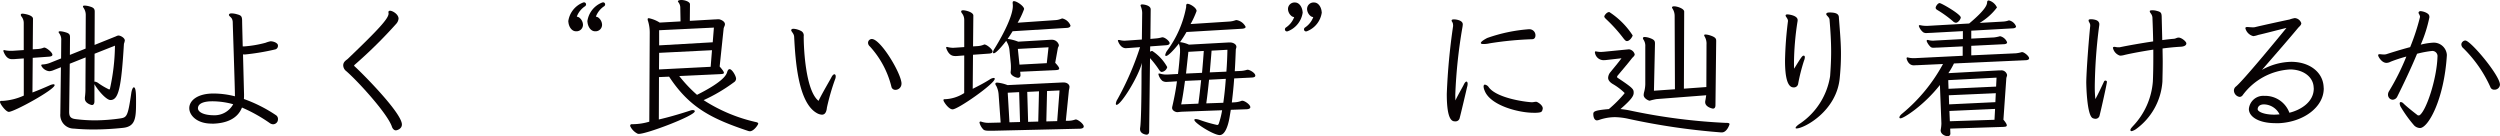 <svg xmlns="http://www.w3.org/2000/svg" xmlns:xlink="http://www.w3.org/1999/xlink" width="306.621" height="16.709" viewBox="0 0 306.621 16.709"><defs><clipPath id="a"><rect width="306.621" height="16.709" fill="none"/></clipPath></defs><g transform="translate(-380.505 -981)"><g transform="translate(380.505 981)"><g clip-path="url(#a)"><path d="M2.917,7.166l-1.008.072a3.474,3.474,0,0,1-.414.018c-.253,0-.72-.036-1.063-.936a.2.2,0,0,1-.018-.09A.085.085,0,0,1,.5,6.14c.035,0,.053.018.09.018a3.053,3.053,0,0,0,.72.072h.252l1.35-.09V2.827a1.273,1.273,0,0,0-.27-.792.346.346,0,0,1-.09-.216c0-.108.09-.145.234-.145,0,0,1.261.126,1.261.631L4.015,6.05l.577-.036a2.379,2.379,0,0,0,.756-.162.162.162,0,0,1,.09-.018c.234,0,.99.576.99.882,0,.162-.2.216-.414.234l-2,.144L3.98,11.343c.72-.27,1.44-.576,2.088-.864a1.426,1.426,0,0,1,.468-.144c.108,0,.163.036.163.108,0,.558-4.97,3.277-5.618,3.277C.721,13.72,0,12.748,0,12.5a.128.128,0,0,1,.144-.126H.325a7.346,7.346,0,0,0,2.592-.649Zm7.491,4.808a7.751,7.751,0,0,0,.071-1.207L10.5,7.04l-1.944.775L8.481,13.7c0,.648.216.846.864.918a19.354,19.354,0,0,0,2.3.144,22.6,22.6,0,0,0,3.079-.234c.828-.126.954-.216,1.368-3.043.072-.522.216-.774.324-.774.27,0,.27.99.27,1.747,0,1.963-.035,3.061-1.6,3.223a34.963,34.963,0,0,1-3.583.2q-1.242,0-2.431-.108A1.668,1.668,0,0,1,7.4,13.954v-.036l.071-5.672-.954.379a1.43,1.43,0,0,1-.486.108,1.253,1.253,0,0,1-.9-.559.543.543,0,0,1-.072-.162c0-.071.054-.108.216-.108a2.923,2.923,0,0,0,.918-.216l1.3-.522.018-2.2a1.291,1.291,0,0,0-.234-.864.376.376,0,0,1-.091-.162c0-.072.073-.108.2-.108a3.167,3.167,0,0,1,.7.144c.5.144.5.361.5.649L8.571,6.734,10.5,5.96l.018-4.105a1.528,1.528,0,0,0-.288-.919.287.287,0,0,1-.054-.144c0-.072.054-.108.216-.108a2.531,2.531,0,0,1,.666.126c.433.126.559.288.559.613L11.6,5.51l2.646-1.063a.666.666,0,0,1,.289-.089c.252,0,.774.288.774.611a2.091,2.091,0,0,1-.108.4c-.324,5.366-.648,6.9-1.657,6.9-.4,0-1.188-.775-1.8-1.675l-.162-.27v2.107c0,.252-.09.45-.306.45-.09,0-.864-.216-.864-.774ZM11.6,6.59l-.018,3.439c.018,0,.036-.018.054-.018a1,1,0,0,1,.468.216,8.744,8.744,0,0,0,1.225.72.063.063,0,0,0,.053.018.1.1,0,0,0,.109-.108A25.519,25.519,0,0,0,14.1,5.6Z" fill="#070203"/><path d="M25.952,15.16c-1.836,0-2.737-1.044-2.737-1.89v-.054c.036-.883.991-1.747,2.971-1.747a10.747,10.747,0,0,1,2.629.342c0-1.062-.27-8.8-.27-9.111a1.06,1.06,0,0,0-.09-.378c-.108-.234-.378-.342-.378-.5,0-.018.018-.036.018-.054.036-.09.144-.126.324-.126a2.536,2.536,0,0,1,.648.108c.54.144.63.252.63.9,0,.18.036,1.477.072,3.043h.162a13.8,13.8,0,0,0,2.647-.45,3.107,3.107,0,0,1,.612-.18c.36,0,.865.2.9.486v.072a.444.444,0,0,1-.306.433,28.6,28.6,0,0,1-3.745.629,1.085,1.085,0,0,1-.234-.017l.126,4.9c0,.2,0,.4-.018.576a17.655,17.655,0,0,1,3.98,2.017.565.565,0,0,1,.2.468.813.813,0,0,1-.035.216.618.618,0,0,1-.541.4.727.727,0,0,1-.4-.126,19.108,19.108,0,0,0-3.439-1.927c-.522,1.333-1.854,1.945-3.637,1.981Zm.216-1.026A2.6,2.6,0,0,0,28.6,12.783a9.665,9.665,0,0,0-2.467-.359h-.126c-.756,0-1.711.161-1.729.846,0,.522.811.846,1.837.864Z" fill="#070203"/><path d="M43.457,7.976a.066.066,0,0,0-.018.054.128.128,0,0,0,.054.108c.828.738,5.8,5.708,5.8,7.13,0,.559-.63.721-.738.721-.252,0-.432-.253-.5-.487-.594-1.656-4.25-5.635-5.6-6.788a.921.921,0,0,1-.36-.7c0-.45.4-.648.558-.792,3.8-3.637,5.005-4.952,5.005-5.564,0-.072-.018-.108-.018-.162a.15.15,0,0,1,.109-.162.132.132,0,0,1,.089-.018c.307,0,1.045.433,1.045.973a1.117,1.117,0,0,1-.27.612,57.193,57.193,0,0,1-5.15,5.077" fill="#070203"/><path d="M71.5,3.007a.794.794,0,0,1-.864.828c-.486,0-.846-.5-.918-1.08,0-.054-.018-.108-.018-.162A2.889,2.889,0,0,1,71.483.324a.413.413,0,0,1,.143-.036.247.247,0,0,1,.253.252.285.285,0,0,1-.108.216,2.647,2.647,0,0,0-1.027,1.279c.054.018.27.072.306.126a1.154,1.154,0,0,1,.45.846m2.341,0a.794.794,0,0,1-.864.828c-.487,0-.846-.5-.918-1.08,0-.054-.018-.108-.018-.162A2.889,2.889,0,0,1,73.823.324a.424.424,0,0,1,.144-.036.246.246,0,0,1,.252.252.281.281,0,0,1-.108.216,2.651,2.651,0,0,0-1.026,1.279c.054.018.27.072.306.126a1.154,1.154,0,0,1,.45.846" fill="#070203"/><path d="M83.309,9.327a16.9,16.9,0,0,0,2.179,2.305c3.349-1.675,3.6-2.5,3.691-2.773.072-.252.18-.378.306-.378.306,0,.793.846.793,1.17a.522.522,0,0,1-.253.432,20.48,20.48,0,0,1-3.727,2.2,19.844,19.844,0,0,0,6.465,2.7c.161.036.233.108.233.179,0,.127-.54.937-1.026.937a.929.929,0,0,1-.2-.036c-4.465-1.494-7.2-2.845-9.705-6.662l-1.242.054-.018,5.2c1.08-.251,2.322-.594,3.871-1.1a.9.9,0,0,1,.288-.054c.144,0,.252.054.252.144,0,.558-5.869,2.773-6.842,2.773a.356.356,0,0,1-.2-.036,1.99,1.99,0,0,1-.828-.81.29.29,0,0,1-.054-.162c0-.108.072-.18.216-.18h.2a7.254,7.254,0,0,0,1.927-.306l.053-10.84a4.8,4.8,0,0,0-.2-1.476.772.772,0,0,1-.055-.252c0-.072.037-.126.144-.126a4.022,4.022,0,0,1,1.333.54l2.557-.144L83.435.883a1.07,1.07,0,0,0-.251-.631c-.019-.036-.037-.054-.037-.09,0-.108.2-.162.433-.162.414,0,1.044.216,1.044.522l-.018,2.035,3.115-.18c.18,0,.288-.018.4-.018.216,0,.792.234.792.612,0,.2-.144.36-.162.558l-.486,4.627c.36.415.522.649.522.775s-.18.144-.468.162Zm4.016-3.169-6.482.324-.018,2.035,6.338-.324Zm.234-2.773-6.716.324V5.564l6.572-.378Z" fill="#070203"/><path d="M97.043,3.673c.036-.108.144-.144.288-.144a2.32,2.32,0,0,1,.882.253.614.614,0,0,1,.36.666c0,1.548.235,6.662,1.819,7.922.468-.972,1.423-2.575,1.585-2.9.126-.252.27-.36.359-.36s.163.09.163.252a1,1,0,0,1-.09.4,27.723,27.723,0,0,0-.99,3.439c-.073.774-.4.864-.613.864a1.377,1.377,0,0,1-.594-.18C97.836,12.6,97.547,7.184,97.4,4.5c-.018-.378-.36-.63-.36-.792Zm13.522,6.59a.744.744,0,0,1-.738.756.484.484,0,0,1-.5-.4,11.348,11.348,0,0,0-2.647-4.933.591.591,0,0,1-.216-.432.466.466,0,0,1,.468-.469c1.062,0,3.547,4.106,3.637,5.42Z" fill="#070203"/><path d="M118.262,6.8l-.72.055a2.535,2.535,0,0,1-.36.018c-.27,0-.774-.018-1.116-.937a.228.228,0,0,1-.018-.108c0-.035.018-.072.09-.072a.2.2,0,0,1,.09.018,2.953,2.953,0,0,0,.666.09c.108,0,.2-.018.306-.018l1.062-.072V2.43a1.316,1.316,0,0,0-.27-.792.436.436,0,0,1-.108-.234c0-.09.09-.144.234-.144.325,0,1.261.234,1.261.648l-.036,3.781.576-.036a2.275,2.275,0,0,0,.756-.18.108.108,0,0,1,.072-.018c.252,0,.991.576.991.865,0,.162-.181.233-.4.251l-2,.145-.036,4.177c.756-.378,1.476-.757,2.07-1.135a1.071,1.071,0,0,1,.505-.2c.089,0,.126.036.126.109,0,.593-4.5,3.745-5.168,3.745-.4,0-.9-.631-1.08-.99a.266.266,0,0,1-.037-.163c0-.054.037-.09.109-.09a4.64,4.64,0,0,0,2.43-.756Zm3.511,9.237h-.378c-.378,0-.648-.018-.792-.161a1.828,1.828,0,0,1-.468-.829.128.128,0,0,1,.126-.144.424.424,0,0,1,.144.036,2.613,2.613,0,0,0,.882.126l1.441-.036-.252-3.475a2.732,2.732,0,0,0-.288-1.026.425.425,0,0,1-.109-.253c0-.089.073-.144.235-.144a4.691,4.691,0,0,1,1.26.307l6.734-.324h.144c.432,0,.72.252.72.54a2.17,2.17,0,0,1-.072.414l-.378,3.745h.216a2.514,2.514,0,0,0,.864-.126.553.553,0,0,1,.145-.036c.251,0,.972.54.972.864,0,.18-.2.252-.432.27ZM125.122,8.8l.036.324v.09a.29.29,0,0,1-.306.325c-.27,0-.9-.288-.9-.649V8.822a3.1,3.1,0,0,0,.036-.558,4.552,4.552,0,0,0-.018-.486l-.162-1.639a2.359,2.359,0,0,0-.324-.99l-.072-.144c-.27.36-1.207,1.53-1.53,1.53-.055,0-.091-.035-.091-.108a1.093,1.093,0,0,1,.2-.486c.306-.486,2.232-3.637,2.232-5.221A2.184,2.184,0,0,0,124.2.4V.341c0-.144.054-.2.162-.2.342,0,1.243.612,1.243.972a9.984,9.984,0,0,1-.793,1.674l4.7-.324a2.134,2.134,0,0,0,.648-.162.339.339,0,0,1,.144-.036,1.431,1.431,0,0,1,.99.865c0,.18-.2.27-.4.288l-6.7.414c-.2.324-.4.648-.612.936a5.668,5.668,0,0,1,1.3.342l3.979-.234h.126a.874.874,0,0,1,.883.648c0,.162-.108.271-.126.378l-.324,1.8c.342.36.486.576.486.7,0,.162-.2.18-.432.2Zm-.126,2.5-1.4.072L123.808,15l1.3-.036ZM128.6,5.8l-3.763.2.2,1.927,3.349-.18Zm-1.17,5.4-1.44.072.107,3.673,1.243-.036Zm2.521-.108-1.531.072-.09,3.727,1.333-.036Z" fill="#070203"/><path d="M141.07,5.69l-.018.666a.474.474,0,0,1,.27-.108,5.554,5.554,0,0,1,1.837,1.981.792.792,0,0,1-.666.594c-.126,0-.234-.108-.343-.27a11.776,11.776,0,0,0-1.1-1.423l-.108,8.985c0,.252-.108.4-.324.4-.108,0-.792-.108-.792-.666a.952.952,0,0,1,.018-.216c.09-.576.162-2.971.162-6.806,0-.306.054-1.117.054-1.117-.486,1.8-2.575,5.15-3.115,5.15-.054,0-.09-.054-.09-.126a1.212,1.212,0,0,1,.2-.558,35.893,35.893,0,0,0,2.773-6.392l-1.44.108c-.109,0-.217.018-.306.018-.7,0-.973-.9-.973-.918,0-.072.036-.09.108-.09a.447.447,0,0,1,.144.018,2.239,2.239,0,0,0,.6.072c.089,0,.179-.018.288-.018l1.8-.126.036-3.1a2.215,2.215,0,0,0-.162-.955.44.44,0,0,1-.036-.126c0-.071.072-.126.2-.126.144,0,1.044.09,1.044.613l-.036,3.619.613-.054a3.876,3.876,0,0,0,.756-.126.228.228,0,0,1,.108-.018c.306,0,.882.468.882.72,0,.144-.162.234-.414.252Zm9.885,7.778-.144.882c-.2,1.189-.594,2.215-1.224,2.215-.738,0-3.1-1.476-3.1-1.854,0-.072.054-.109.18-.109a1.724,1.724,0,0,1,.486.109,16.674,16.674,0,0,0,2.107.612h.054c.072,0,.108-.036.162-.144a9.961,9.961,0,0,0,.414-1.657L145,13.7c-.307.017-.469.053-.613.053-.2,0-.63-.179-.63-.522a.9.9,0,0,1,.036-.216c.234-1.026.432-2.052.558-3.043l-.828.054c-.144,0-.27.018-.4.018a.913.913,0,0,1-.558-.126,1.54,1.54,0,0,1-.486-.81c0-.072.018-.09.089-.09a.354.354,0,0,1,.127.018,2.525,2.525,0,0,0,.738.108h.144l1.3-.072c.127-.972.2-1.872.253-2.629V6.212a2.087,2.087,0,0,0-.073-.63.7.7,0,0,1-.053-.252c-.685.864-1.333,1.53-1.585,1.53a.1.1,0,0,1-.108-.108,1.349,1.349,0,0,1,.252-.558A12.934,12.934,0,0,0,145.481.865V.721c0-.163.055-.253.163-.253.324,0,1.116.486,1.116.882a10.551,10.551,0,0,1-.738,1.6l4.717-.306a2.689,2.689,0,0,0,.792-.162.4.4,0,0,1,.144-.018,1.534,1.534,0,0,1,1.1.828c0,.144-.18.216-.45.234l-6.806.4a13.577,13.577,0,0,1-.792,1.243h.035a3.983,3.983,0,0,1,1.063.306l4.915-.27h.126c.342,0,.775.2.775.54,0,.126-.073.252-.073.36-.036.918-.071,1.8-.126,2.629L152.2,8.7a3.02,3.02,0,0,0,.7-.126.351.351,0,0,1,.144-.018c.216,0,.918.378.918.72,0,.144-.144.216-.414.234l-2.179.108c-.072,1.081-.18,2.053-.288,2.953l.271-.018a2.716,2.716,0,0,0,.81-.144.476.476,0,0,1,.216-.054c.27,0,.972.468.972.792,0,.144-.162.234-.432.252Zm-3.979-.756c.126-.864.234-1.873.342-2.881l-1.981.09c-.144,1.045-.288,2.053-.467,2.881Zm.45-3.781c.09-.955.162-1.891.216-2.683l-1.89.108-.288,2.665Zm2.611,3.673c.126-.882.234-1.891.306-2.935l-2.053.108c-.107,1.009-.216,2.017-.342,2.9Zm.378-3.817c.072-.918.108-1.836.126-2.683l-1.944.108c-.055.792-.144,1.711-.217,2.665Z" fill="#070203"/><path d="M158.422,1.98a1.151,1.151,0,0,1-.451-.846.8.8,0,0,1,.865-.828c.486,0,.846.5.918,1.08,0,.054.018.109.018.163a2.887,2.887,0,0,1-1.782,2.267.431.431,0,0,1-.145.037.245.245,0,0,1-.251-.252.281.281,0,0,1,.107-.217,2.645,2.645,0,0,0,1.027-1.278c-.054-.017-.27-.071-.306-.126m2.34,0a1.154,1.154,0,0,1-.45-.846.794.794,0,0,1,.864-.828c.486,0,.847.5.919,1.08,0,.054.018.109.018.163a2.886,2.886,0,0,1-1.783,2.267.426.426,0,0,1-.144.037.246.246,0,0,1-.252-.252.282.282,0,0,1,.108-.217,2.657,2.657,0,0,0,1.027-1.278c-.055-.017-.271-.071-.307-.126" fill="#070203"/><path d="M178.22,3.1a1.8,1.8,0,0,0-.035-.252c-.036-.126-.145-.216-.145-.325V2.484c.019-.072.126-.108.288-.108.216,0,1.08.091,1.08.613a3.034,3.034,0,0,1-.053.414,62.14,62.14,0,0,0-.865,8.174c0,.271,0,.522.018.738.307-.666.883-1.638,1.009-1.908s.252-.4.341-.4c.073,0,.145.09.145.27a1.362,1.362,0,0,1-.072.414c-.09.414-.811,3.475-.918,3.835a.511.511,0,0,1-.523.36c-.341,0-1.044-.018-1.044-3.367A76.941,76.941,0,0,1,178.22,3.2Zm9.381.486a.737.737,0,0,1,.72.756c0,.252-.126.468-.4.468a41.264,41.264,0,0,0-5.2.5,3.373,3.373,0,0,1-.757.09c-.216,0-.342-.036-.342-.126,0-.126.235-.324.775-.612a19.683,19.683,0,0,1,5.149-1.08Zm.486,10.245c-1.872,0-5.329-.918-6-2.719a1.339,1.339,0,0,1-.127-.5c0-.162.072-.234.162-.234a.728.728,0,0,1,.486.342c.973,1.278,4.249,1.764,5.241,1.819h.053c.162,0,.325-.055.468-.055h.072c.162.037.775.4.775.811,0,.036-.019.072-.019.108-.071.36-.2.4-.864.432Z" fill="#070203"/><path d="M211.081,16.24a83.187,83.187,0,0,1-11.308-1.656,8.375,8.375,0,0,0-1.71-.216,6.027,6.027,0,0,0-1.89.324,1.228,1.228,0,0,1-.307.072c-.27,0-.45-.306-.45-.792,0-.306.2-.45,1.909-.594a15.457,15.457,0,0,0,1.89-1.891.137.137,0,0,0,.036-.09,7.241,7.241,0,0,0-1.458-1.1c-.378-.234-.559-.486-.559-.756a1.166,1.166,0,0,1,.307-.721c.431-.54.9-1.08,1.332-1.674l-1.891.216a2.541,2.541,0,0,1-.342.018,1.068,1.068,0,0,1-1.008-.847.224.224,0,0,1-.018-.108c0-.089.036-.126.108-.126.036,0,.072.019.108.019a2.747,2.747,0,0,0,.54.054c.091,0,.2-.018.288-.018l2.935-.288c.073,0,.144-.019.2-.019a.836.836,0,0,1,.7.613c0,.2-.217.342-.324.468-.6.774-1.261,1.53-1.765,2.142a.253.253,0,0,0-.072.162c0,.054.036.091.09.126,1.926,1.279,1.945,1.4,1.945,1.819,0,.378-.235.792-1.621,2a10.357,10.357,0,0,1,1.188.18,72.339,72.339,0,0,0,11.686,1.512h.09c.27,0,.414.036.414.162,0,.054-.325,1.008-.936,1.008Zm-11.542-11.2c-.144,0-.252-.126-.414-.324A18.533,18.533,0,0,0,197,2.358c-.145-.144-.235-.234-.235-.342s.288-.54.613-.54a9.659,9.659,0,0,1,2.863,2.863c0,.126-.343.7-.7.7m3.655,7.112a6.548,6.548,0,0,0-.864.2c-.126,0-.739-.27-.739-.7a1.8,1.8,0,0,1,.037-.288,4.107,4.107,0,0,0,.162-1.008V5.707a1.339,1.339,0,0,0-.235-.864.3.3,0,0,1-.053-.162c0-.09.072-.144.234-.144a2.247,2.247,0,0,1,.648.144c.558.2.594.378.594.684l-.126,5.762,2.575-.18-.036-8.967a1.656,1.656,0,0,0-.27-.936.239.239,0,0,1-.054-.126c0-.09.09-.144.252-.144.4,0,1.242.288,1.242.648l-.036,9.453,2.755-.2.018-5.042V5.473a1.712,1.712,0,0,0-.216-.972.467.467,0,0,1-.072-.18c0-.054.054-.09.18-.09a2.288,2.288,0,0,1,.54.108c.738.234.756.45.756.7l-.09,7.85c0,.288-.107.432-.306.432-.053,0-.954-.18-.954-.792a.679.679,0,0,1,.018-.18c.054-.252.072-.45.108-.666Z" fill="#070203"/><path d="M219.291,2.556c0-.27-.288-.5-.288-.648V1.872c.018-.072.108-.108.234-.108.072,0,1.242.108,1.242.7a1.492,1.492,0,0,1-.036.288,34.981,34.981,0,0,0-.414,4.862c0,.306,0,.576.019.81.845-1.368.99-1.6,1.17-1.6.089,0,.143.073.143.2a1.244,1.244,0,0,1-.107.432,22.625,22.625,0,0,0-.721,2.863.522.522,0,0,1-.558.4c-.72,0-1.045-1.17-1.045-3.277a44.586,44.586,0,0,1,.361-4.844Zm4.7-.864c.036-.126.2-.162.414-.162,1.045,0,1.135.342,1.135.684.143,1.837.252,3.079.252,4.394,0,.864-.036,1.764-.144,2.88-.343,4.16-4.412,6.266-5.294,6.266-.09,0-.126-.018-.126-.072,0-.108.235-.342.613-.576a8.627,8.627,0,0,0,3.619-5.762c.071-.972.126-1.963.126-3.006,0-1.189-.073-2.485-.2-3.962-.053-.306-.4-.468-.4-.648Z" fill="#070203"/><path d="M239.188,15.773l.019.54v.036a.317.317,0,0,1-.343.36c-.18,0-.846-.18-.846-.738,0-.036.018-.072.018-.108a4.679,4.679,0,0,0,.072-.667v-.107l-.181-4.664c-1.98,2.521-4.447,4.087-4.825,4.087-.09,0-.143-.036-.143-.108,0-.108.107-.288.359-.486a20.574,20.574,0,0,0,4.988-6.068l-3.115.144c-.18,0-.342.018-.468.018-.7,0-.882-.81-.882-.846,0-.09.036-.126.108-.126a.2.2,0,0,1,.09.018,2.551,2.551,0,0,0,.648.072h.2l5.834-.288V5.69l-2.989.144c-.2,0-.379.018-.54.018h-.162a.613.613,0,0,1-.217-.072,2.018,2.018,0,0,1-.467-.63.265.265,0,0,1-.037-.163c0-.053.037-.089.109-.089a.224.224,0,0,1,.107.018,2.032,2.032,0,0,0,.6.071c.107,0,.216-.018.306-.018l3.313-.18V3.817l-3.962.216c-.161,0-.323.018-.449.018a.73.73,0,0,1-.45-.09,1.624,1.624,0,0,1-.541-.774c0-.054.036-.108.127-.108.035,0,.053.018.09.018a2.806,2.806,0,0,0,.7.072h.215l5.042-.288c2.088-1.747,2.178-2.323,2.2-2.575,0-.162.072-.252.2-.252a1.538,1.538,0,0,1,1.008.864,7.25,7.25,0,0,1-2.124,1.891l2.862-.162a2.448,2.448,0,0,0,.667-.126.161.161,0,0,1,.09-.018,1.181,1.181,0,0,1,.846.738c0,.144-.162.216-.36.234l-5.132.288v.972l2.79-.144a4.515,4.515,0,0,0,.649-.126.306.306,0,0,1,.126-.018,1.227,1.227,0,0,1,.829.739c0,.162-.162.216-.36.234l-4.034.2v1.17l5.456-.252a3.673,3.673,0,0,0,.667-.126.3.3,0,0,1,.125-.018c.234,0,.846.486.846.756,0,.144-.162.216-.378.234l-8.841.4a9.052,9.052,0,0,1-.684,1.189l6.248-.342h.181a.706.706,0,0,1,.774.576,1.51,1.51,0,0,1-.091.342l-.36,5.131c.306.36.415.577.415.685,0,.18-.2.18-.45.2Zm.324-13.18a13.835,13.835,0,0,0-1.873-1.351c-.161-.09-.233-.18-.233-.288,0-.18.27-.576.486-.576s2.593,1.369,2.593,1.765c0,.2-.324.648-.6.648a.645.645,0,0,1-.378-.2m5.366,6.932-5.924.306.036,1.062,5.834-.27Zm-.09,1.908-5.762.253.036,1.116,5.672-.27Zm-.09,1.927-5.6.252.054,1.26,5.474-.179Z" fill="#070203"/><path d="M258.266,9.885c.109.036.144.072.144.162,0,.216-.738,3.512-.9,4.123a.5.5,0,0,1-.5.4.869.869,0,0,1-.324-.072c-.756-.289-.809-4.286-.809-4.43.036-1.782.341-5.509.485-6.878V3.1a.562.562,0,0,0-.071-.27c-.055-.126-.126-.2-.126-.306V2.467c.017-.072.126-.108.288-.108.143,0,.809.036.954.36a.434.434,0,0,1,.072.27,2,2,0,0,1-.036.306,62.515,62.515,0,0,0-.522,7.221,14.187,14.187,0,0,0,.072,1.638c.395-.7.9-1.819,1.008-2.034.054-.145.108-.235.217-.235Zm9.885-4.555c0,.234-.271.378-.666.4-.666.036-1.459.108-2.251.216,0,.522.019,1.062.019,1.62,0,.775-.019,1.585-.037,2.449a7.858,7.858,0,0,1-3.258,5.834,1.621,1.621,0,0,1-.505.234c-.072,0-.162,0-.162-.162,0-.09.108-.234.324-.468a8.894,8.894,0,0,0,2.431-5.474c.036-.846.054-1.818.054-2.845V6.086c-1.3.2-2.575.432-3.511.648a2.33,2.33,0,0,1-.486.09.5.5,0,0,1-.27-.072,1.274,1.274,0,0,1-.685-.882c0-.126.181-.126.181-.126.107,0,.252.054.414.054h.233c.937-.2,2.558-.486,4.106-.72-.018-1.062-.054-2.089-.09-2.935a.924.924,0,0,0-.18-.468c-.055-.09-.144-.18-.144-.288V1.351c.018-.072.144-.09.324-.09a1.854,1.854,0,0,1,.522.071c.486.127.594.217.613.685l.071,2.9c.522-.072,1.009-.127,1.44-.162.217-.018.343-.144.559-.144h.036c.342.018.9.468.918.7Z" fill="#070203"/><path d="M279.115,15.107c-2.251,0-3.294-.883-3.294-1.729a1.769,1.769,0,0,1,1.89-1.62,3.163,3.163,0,0,1,3.079,2.07c1.332-.324,2.989-1.278,2.989-2.971,0-.072-.018-.161-.018-.234-.108-1.278-1.368-2.106-2.881-2.106a7.749,7.749,0,0,0-5.815,3.151.47.47,0,0,1-.379.216.816.816,0,0,1-.7-.792.622.622,0,0,1,.234-.469c.828-.648,5.1-5.834,6.212-7.2-.846.2-2.665.684-3.475.864a2.548,2.548,0,0,1-.594.144,1.332,1.332,0,0,1-.972-.972.134.134,0,0,1,.09-.126.348.348,0,0,1,.143-.018c.162,0,.414.036.666.036a1.367,1.367,0,0,0,.271-.018c.468-.126,3.835-.864,4.231-.936a3.709,3.709,0,0,1,.666-.18.91.91,0,0,1,.792.63c0,.234-.252.414-.378.558-1.242,1.495-2.736,3.2-4.447,5.168a7.567,7.567,0,0,1,3.6-.991c2.125,0,3.836,1.171,3.962,3.025,0,.091.017.18.017.252,0,2.251-2.448,4.106-5.491,4.25Zm-1.44-2.305c-.5,0-.774.252-.774.594,0,.288.738.666,2.035.666.2,0,.414-.018.648-.036a2.189,2.189,0,0,0-1.909-1.224" fill="#070203"/><path d="M300.1,6.842c-.342,5.366-2.287,8.859-3.295,8.859a1.052,1.052,0,0,1-.721-.325,15.675,15.675,0,0,1-1.656-2.3,1.022,1.022,0,0,1-.108-.378c0-.127.054-.18.144-.18a.526.526,0,0,1,.324.18c.5.486,1.458,1.224,1.765,1.458a.727.727,0,0,0,.2-.018c.811-.54,2.108-4.393,2.2-7.166a.633.633,0,0,0-.685-.72,12.29,12.29,0,0,0-1.818.342c-.756,1.818-1.675,3.745-2.431,5.258a.656.656,0,0,1-.559.378.594.594,0,0,1-.324-.108.636.636,0,0,1-.252-.505.8.8,0,0,1,.126-.432,28.814,28.814,0,0,0,2.125-4.249,17.649,17.649,0,0,0-1.926.63,1.088,1.088,0,0,1-.522.144c-.576,0-1.009-.774-1.009-.918V6.752c.019-.09.09-.108.18-.108.072,0,.144.018.217.018a2.067,2.067,0,0,0,.324.018.842.842,0,0,0,.288-.036c.63-.2,1.692-.54,2.916-.864a26.851,26.851,0,0,0,1.207-3.692.437.437,0,0,0-.055-.233c-.035-.108-.126-.2-.126-.307,0-.036.019-.054.037-.089a.243.243,0,0,1,.216-.091c.252,0,1.008.216,1.062.576a.564.564,0,0,1,.018.181A16.656,16.656,0,0,1,296.9,5.474a8.191,8.191,0,0,1,1.422-.235,1.611,1.611,0,0,1,1.783,1.5ZM305.938,11a.489.489,0,0,1-.506-.342,15.692,15.692,0,0,0-3.3-4.735.648.648,0,0,1-.252-.468.475.475,0,0,1,.162-.343.488.488,0,0,1,.325-.144c.648,0,4.249,4.286,4.249,5.42a.658.658,0,0,1-.683.612" fill="#070203"/></g></g></g></svg>